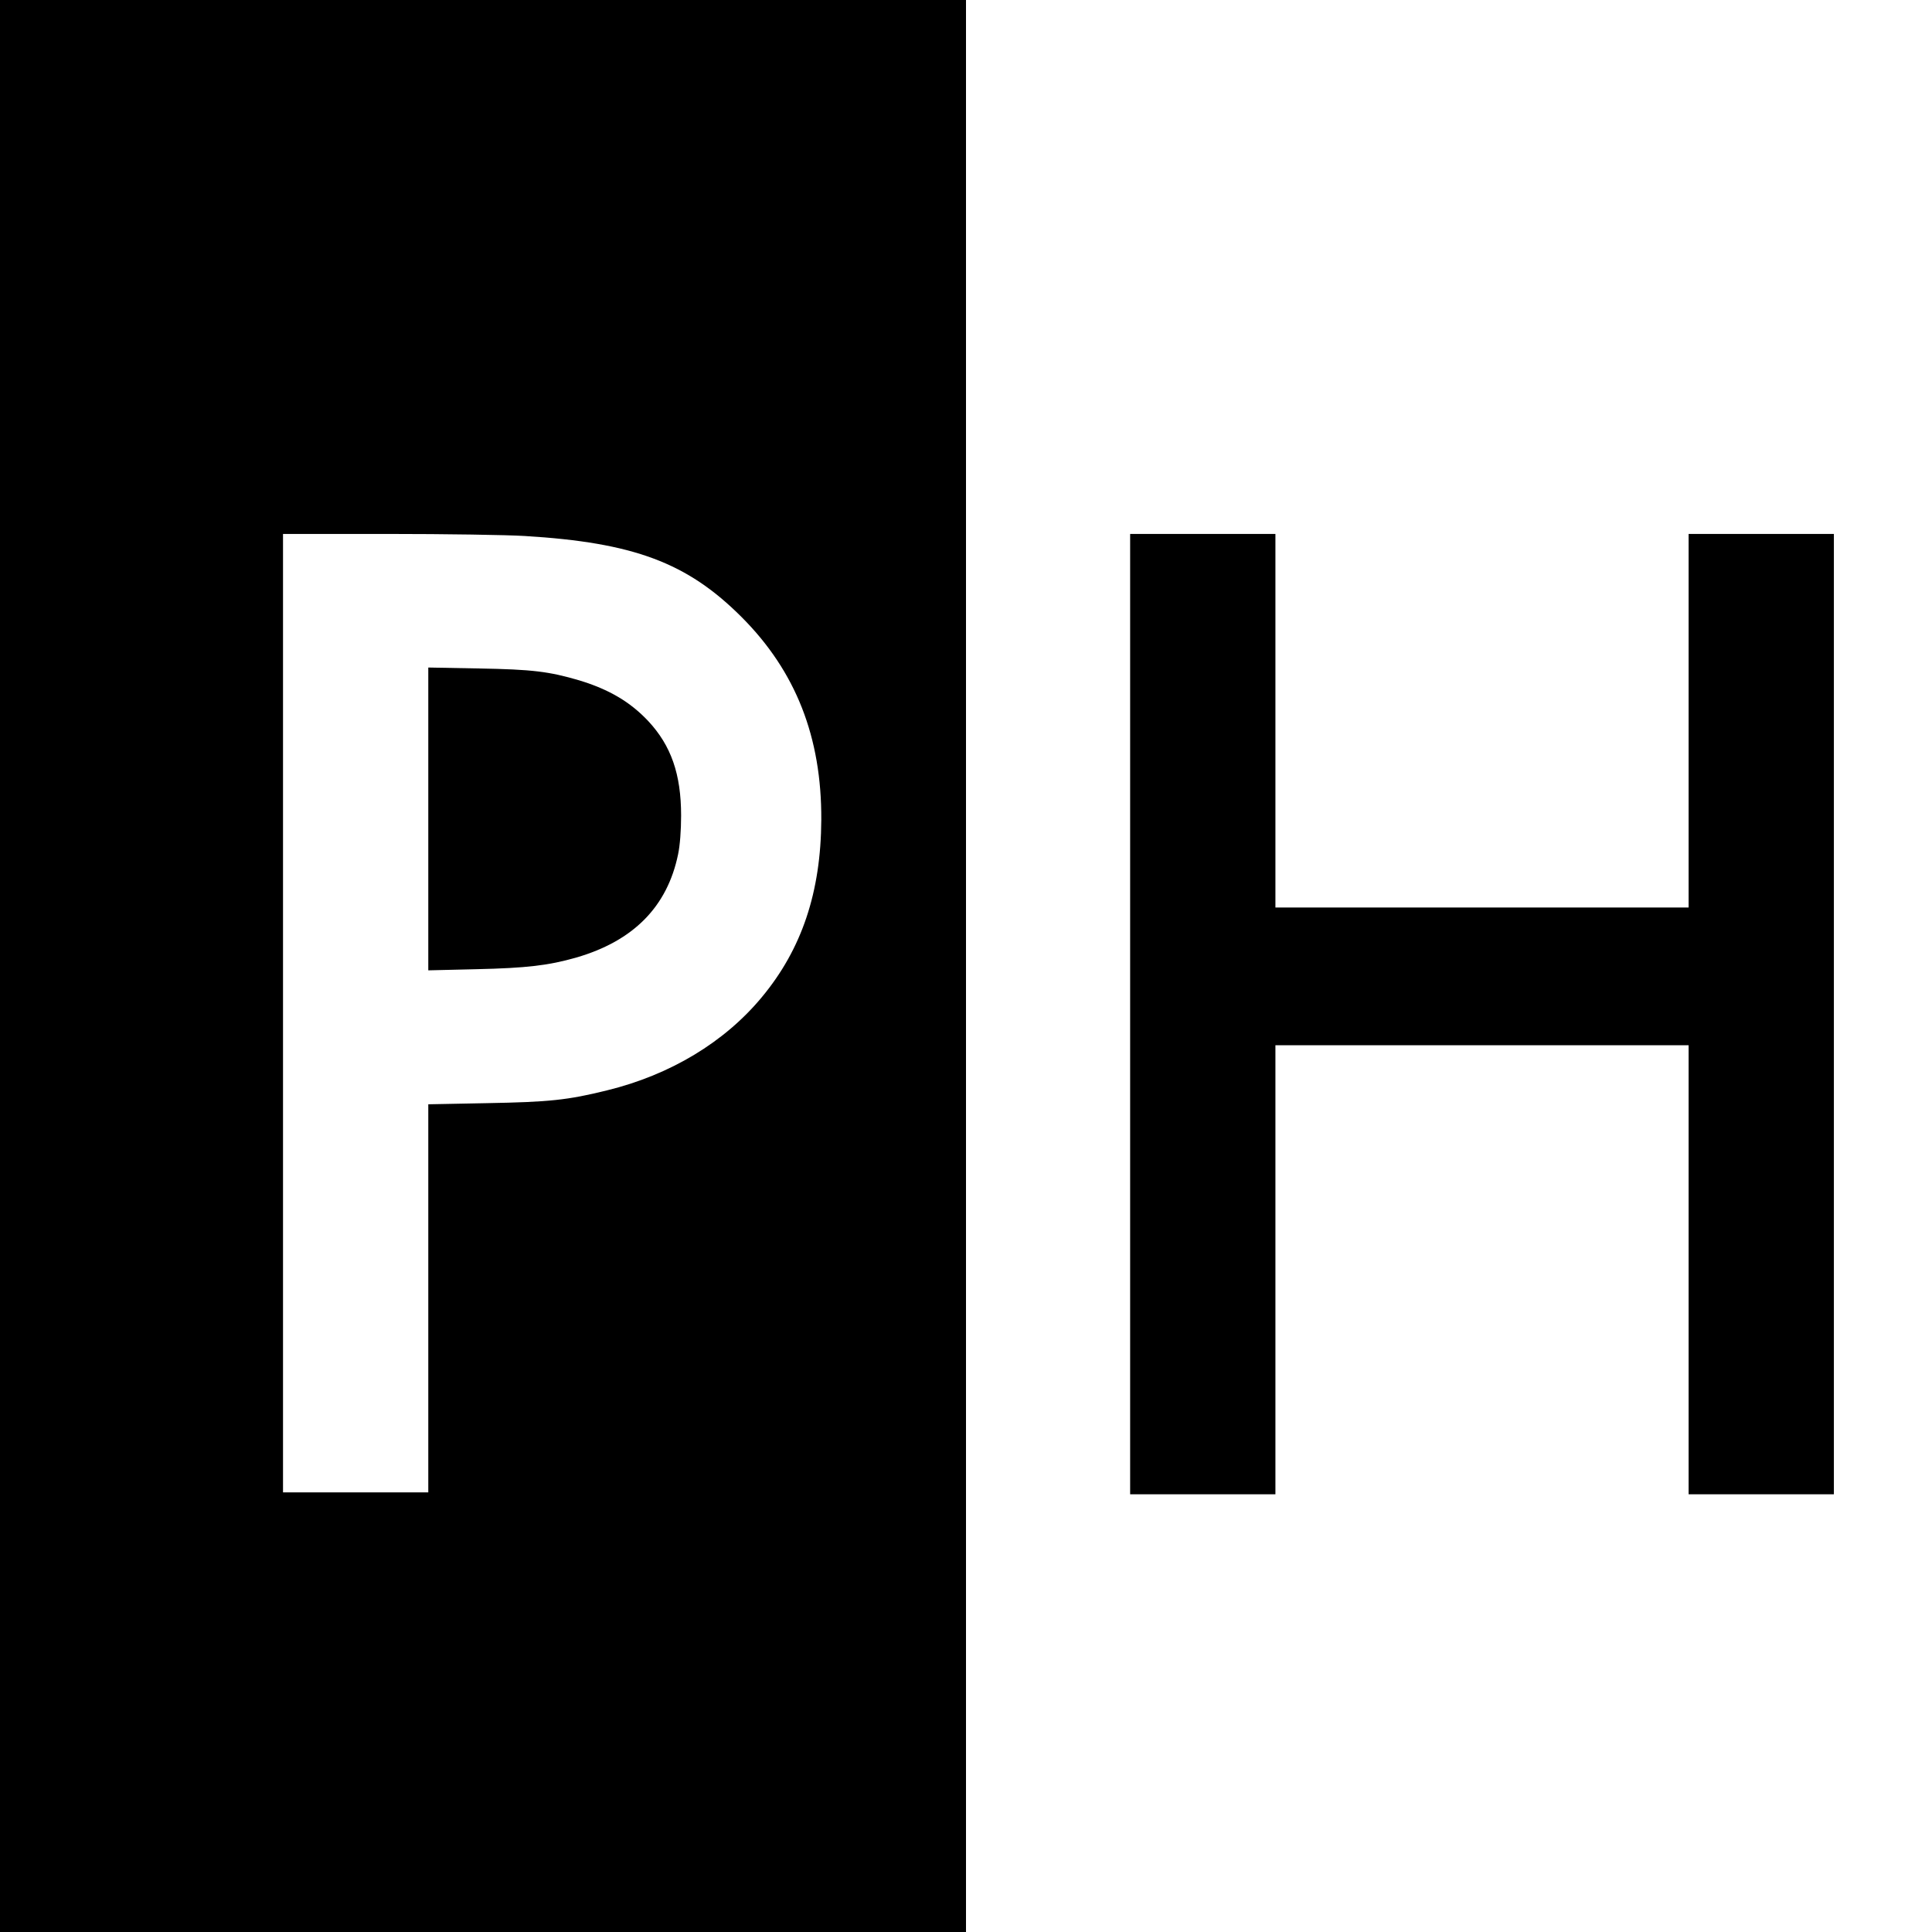 <?xml version="1.0" standalone="no"?>
<!DOCTYPE svg PUBLIC "-//W3C//DTD SVG 20010904//EN"
 "http://www.w3.org/TR/2001/REC-SVG-20010904/DTD/svg10.dtd">
<svg version="1.0" xmlns="http://www.w3.org/2000/svg"
 width="1024pt" height="1024pt" viewBox="0 0 1024 1024"
 preserveAspectRatio="xMidYMid meet">
<g transform="translate(0,1024) scale(0.1,-0.1)"
fill="#000000" stroke="none">
<path d="M0 5120 l0 -5120 2560 0 2560 0 0 5120 0 5120 -2560 0 -2560 0 0
-5120z m2783 2279 c576 -35 859 -141 1147 -429 288 -288 425 -637 423 -1075
-2 -383 -103 -685 -315 -940 -197 -238 -485 -412 -820 -494 -210 -52 -307 -62
-640 -68 l-308 -6 0 -1028 0 -1029 -385 0 -385 0 0 2540 0 2540 556 0 c306 0
633 -5 727 -11z"/>
<path d="M2270 5900 l0 -803 253 6 c270 6 385 20 532 62 303 88 482 270 539
547 10 47 16 127 16 205 0 220 -53 371 -174 501 -96 102 -208 168 -366 216
-160 47 -248 58 -532 63 l-268 5 0 -802z"/>
<path d="M5990 4865 l0 -2545 385 0 385 0 0 1190 0 1190 1095 0 1095 0 0
-1190 0 -1190 385 0 385 0 0 2545 0 2545 -385 0 -385 0 0 -990 0 -990 -1095 0
-1095 0 0 990 0 990 -385 0 -385 0 0 -2545z"/>
</g>
</svg>
